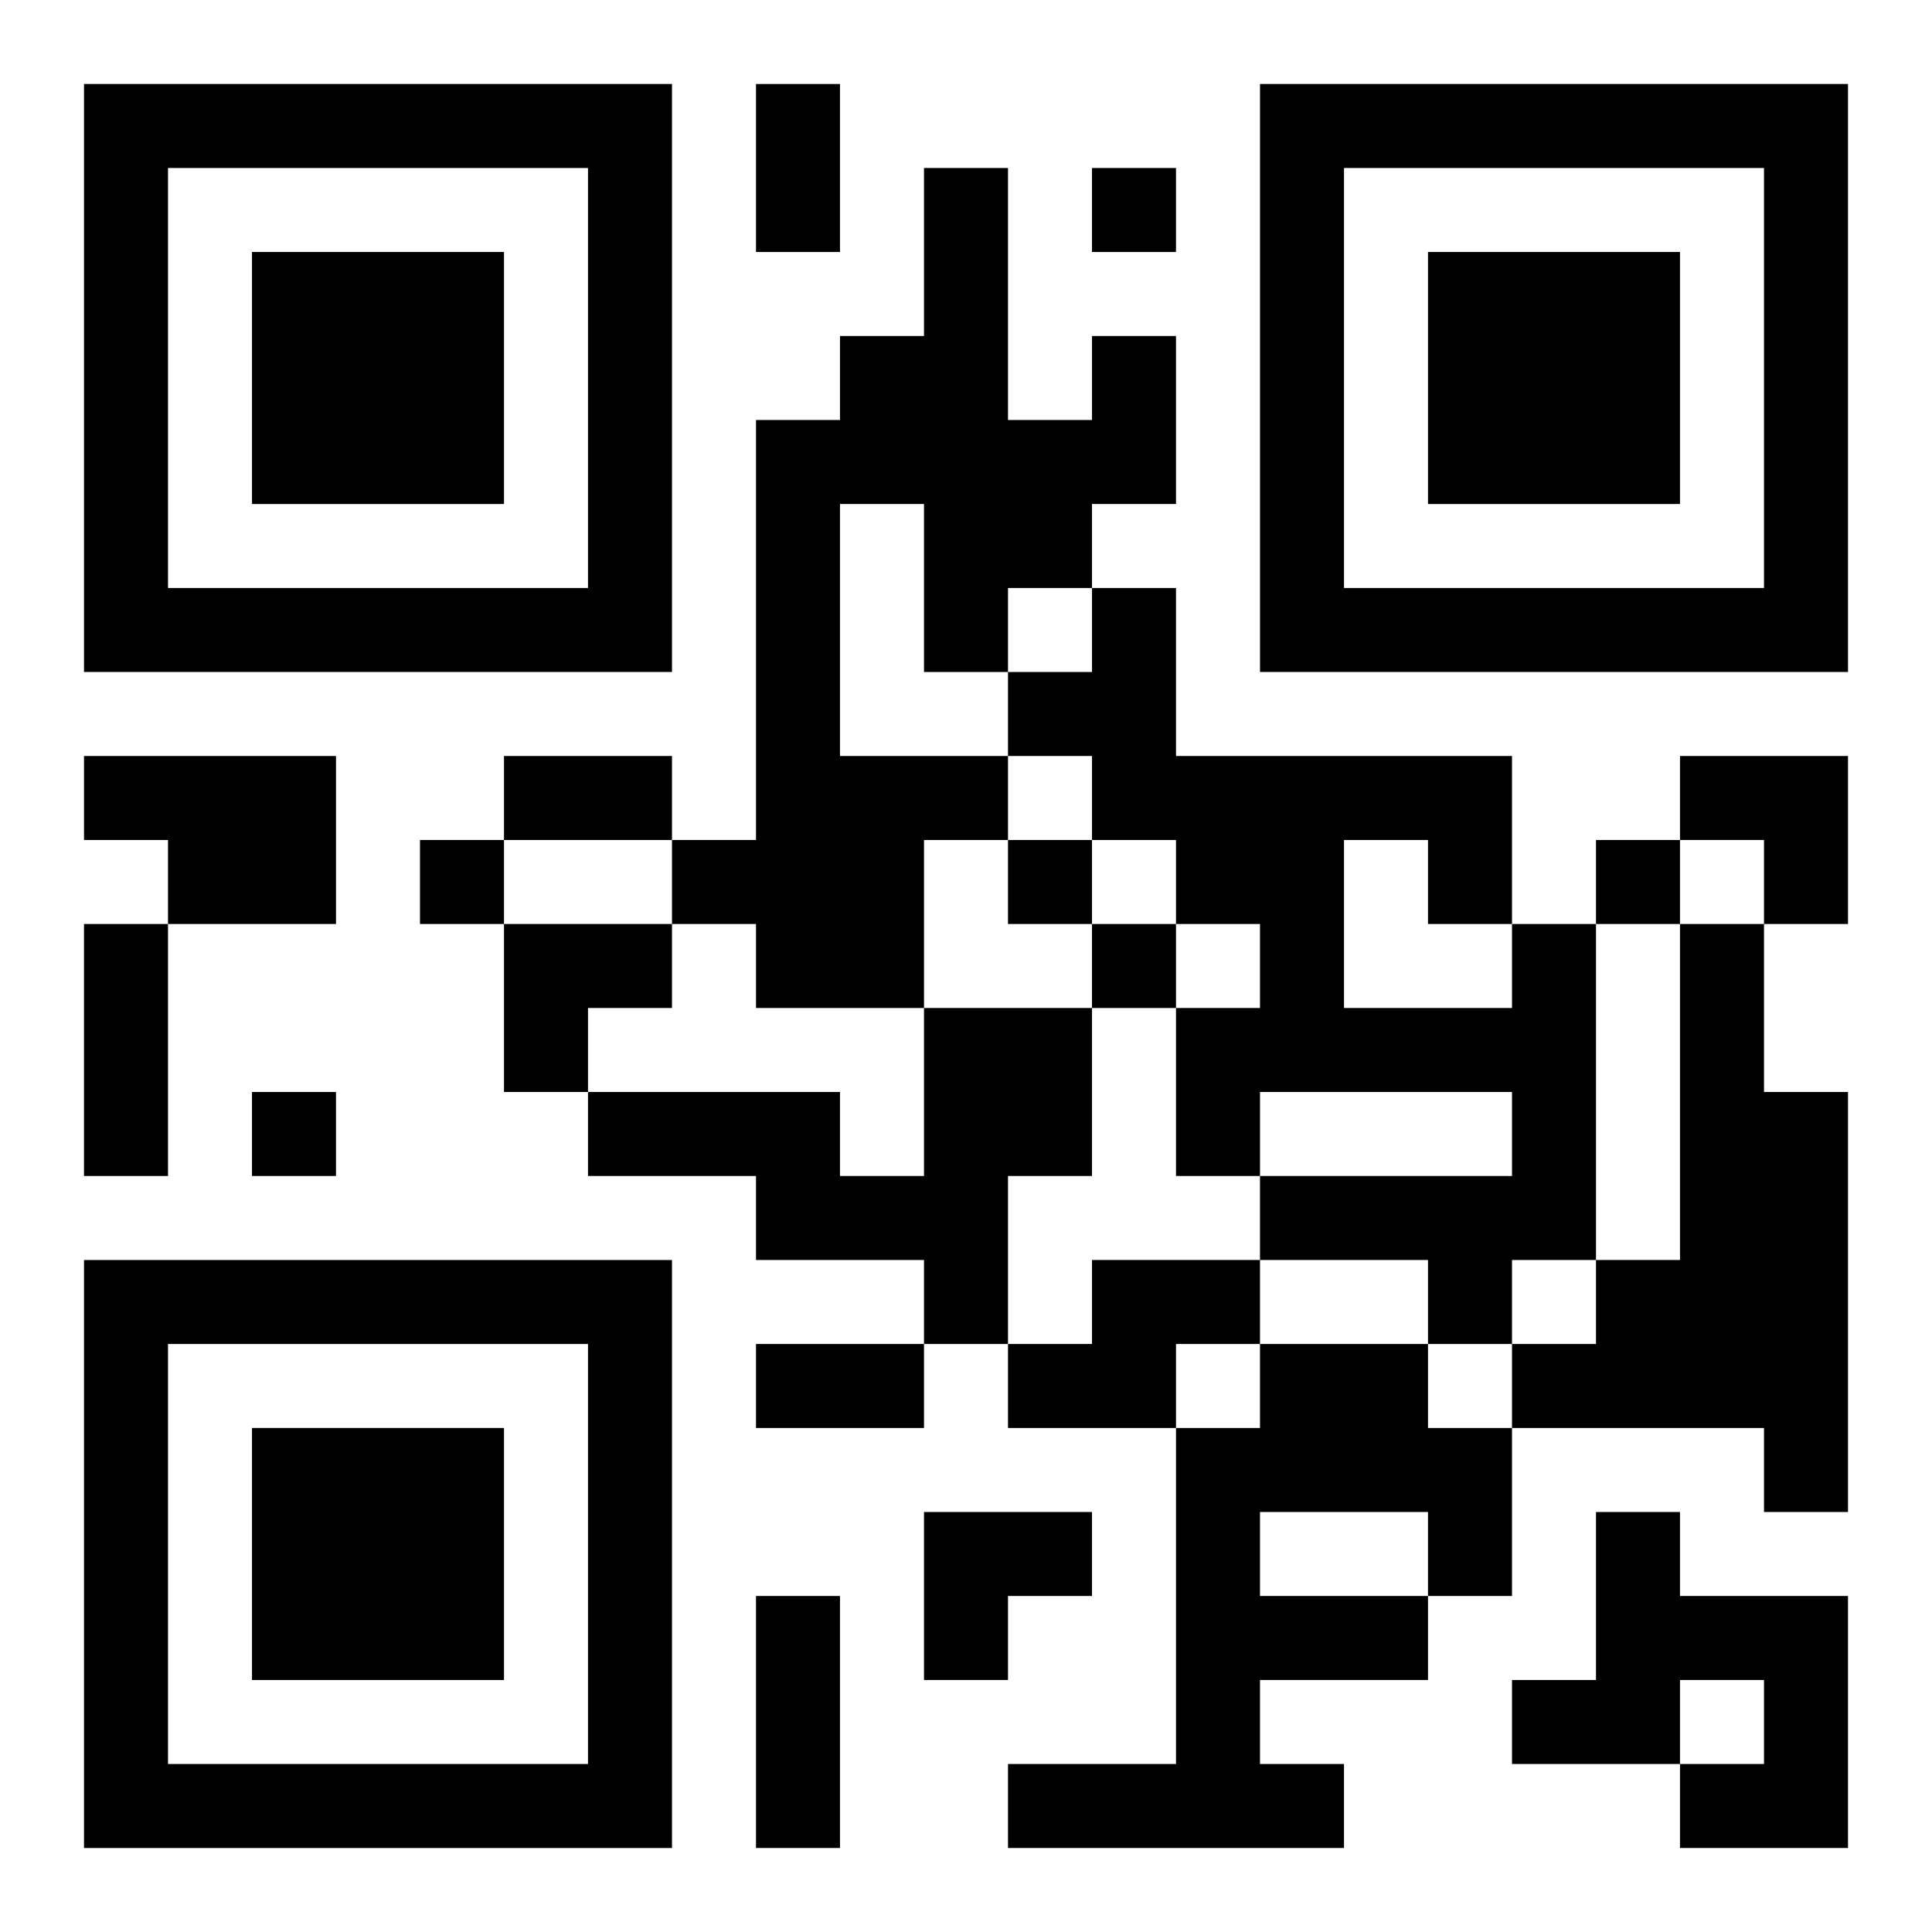 <?xml version="1.0" encoding="UTF-8"?>
<svg width="250" height="250" baseProfile="full" version="1.1" viewBox="-1 -1 23 23" xmlns="http://www.w3.org/2000/svg" xmlns:xlink="http://www.w3.org/1999/xlink"><symbol id="a"><path d="m0 7v7h7v-7h-7zm1 1h5v5h-5v-5zm1 1v3h3v-3h-3z"/></symbol><use y="-7" xlink:href="#a"/><use y="7" xlink:href="#a"/><use x="14" y="-7" xlink:href="#a"/><path d="m12 3h1v2h-1v1h-1v1h-1v-2h-1v3h2v1h-1v2h-2v-1h-1v-1h1v-5h1v-1h1v-2h1v3h1v-1m-12 5h3v2h-2v-1h-1v-1m17 2h1v4h-1v1h-1v-1h-2v-1h3v-1h-3v1h-1v-2h1v-1h-1v-1h-1v-1h-1v-1h1v-1h1v2h4v2m-2-1v2h2v-1h-1v-1h-1m4 1h1v2h1v5h-1v-1h-3v-1h1v-1h1v-4m-9 1h2v2h-1v2h-1v-1h-2v-1h-2v-1h3v1h1v-2m2 3h2v1h-1v1h-2v-1h1v-1m2 1h2v1h1v2h-1v1h-2v1h1v1h-4v-1h2v-4h1v-1m0 2v1h2v-1h-2m4 0h1v1h2v3h-2v-1h1v-1h-1v1h-2v-1h1v-2m-6-16v1h1v-1h-1m-8 8v1h1v-1h-1m7 0v1h1v-1h-1m7 0v1h1v-1h-1m-6 1v1h1v-1h-1m-10 2v1h1v-1h-1m6-12h1v2h-1v-2m-3 8h2v1h-2v-1m-5 2h1v3h-1v-3m8 5h2v1h-2v-1m0 3h1v3h-1v-3m11-10h2v2h-1v-1h-1zm-14 2h2v1h-1v1h-1zm5 7h2v1h-1v1h-1z"/></svg>
